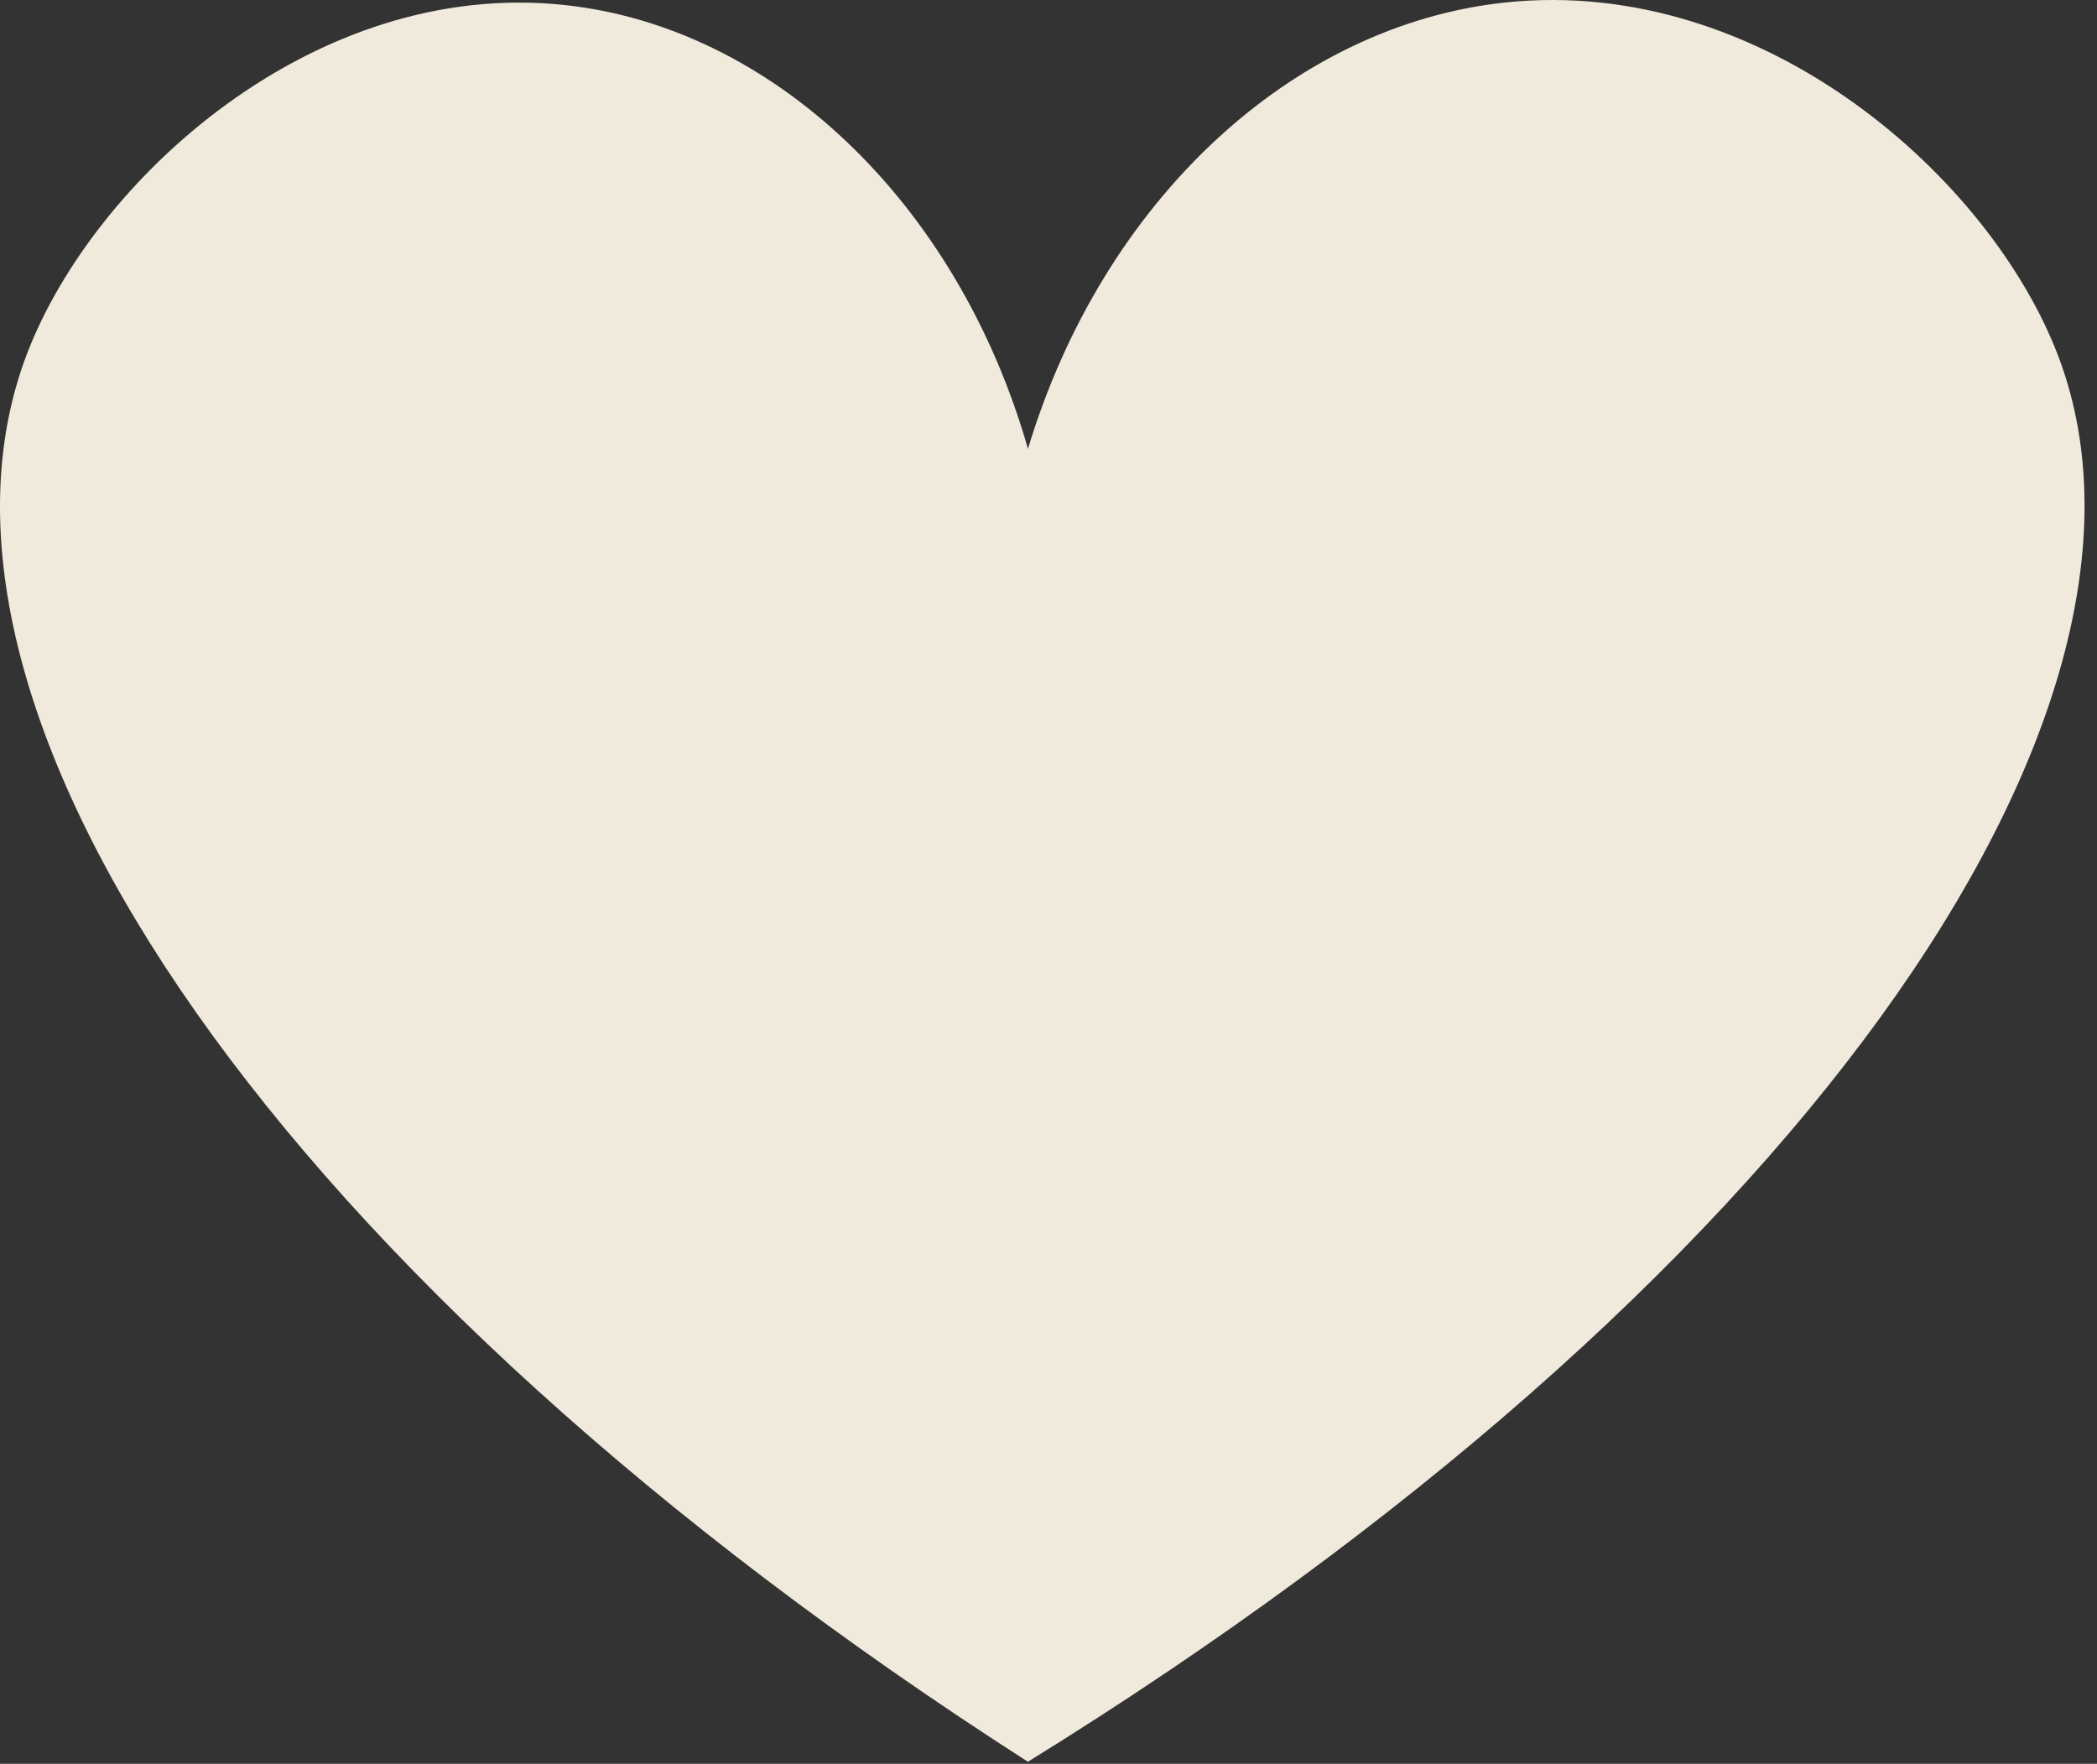 <?xml version="1.0" encoding="UTF-8"?> <svg xmlns="http://www.w3.org/2000/svg" width="107" height="90" viewBox="0 0 107 90" fill="none"><rect x="0" y="0" width="107" height="90" fill="#333333" stroke="none"/><path d="M52.449 22.914C56.249 10.274 65.909 1.274 76.829 0.124C90.009 -1.256 101.649 9.154 105.059 18.264C111.909 36.594 91.429 65.804 52.449 89.894C14.349 65.474 -5.631 36.284 1.389 18.024C4.769 9.214 15.989 -1.106 28.789 0.254C39.439 1.384 48.869 10.354 52.459 22.924L52.449 22.914Z" fill="#F0EADC"></path></svg> 